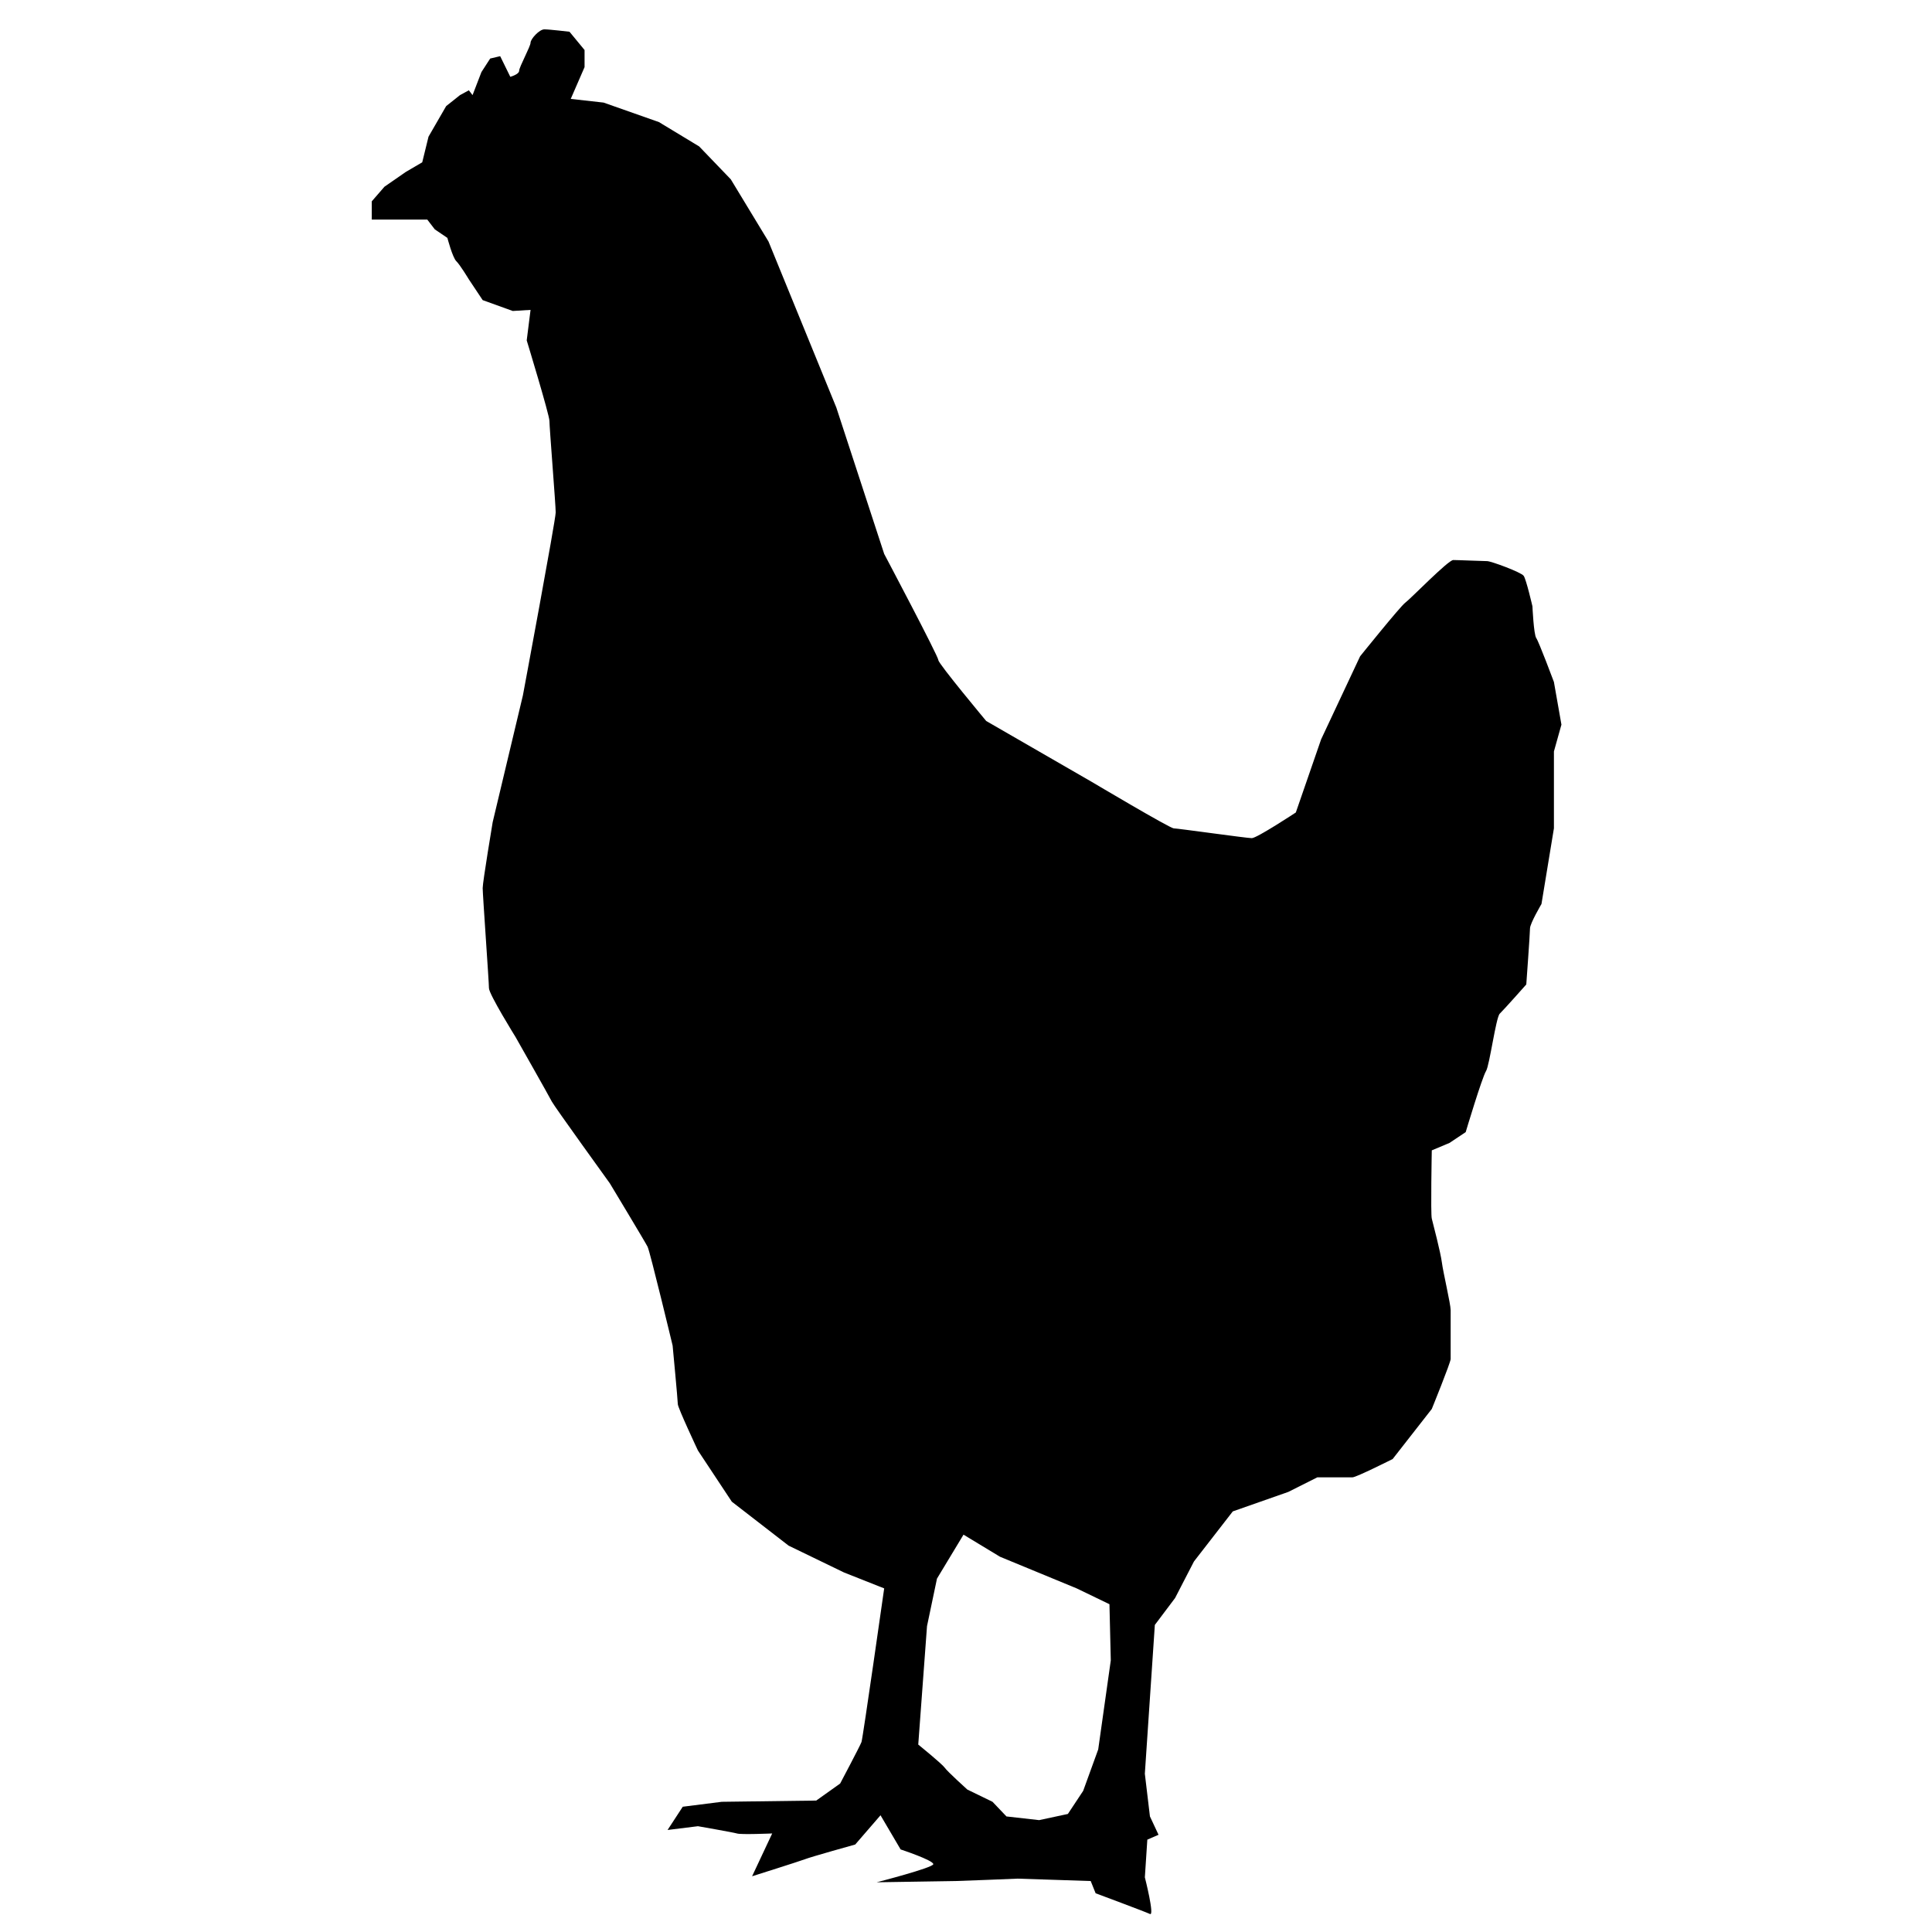 <?xml version="1.0" encoding="utf-8"?>
<!-- Generator: Adobe Illustrator 16.0.0, SVG Export Plug-In . SVG Version: 6.00 Build 0)  -->
<!DOCTYPE svg PUBLIC "-//W3C//DTD SVG 1.1//EN" "http://www.w3.org/Graphics/SVG/1.1/DTD/svg11.dtd">
<svg version="1.1" id="Ebene_1" xmlns="http://www.w3.org/2000/svg" xmlns:xlink="http://www.w3.org/1999/xlink" x="0px" y="0px"
	 width="150px" height="150px" viewBox="0 0 150 150" enable-background="new 0 0 150 150" xml:space="preserve">
<g>
	<path d="M120.645,52.946c0,0-1.168-3.123-1.369-3.404c-0.201-0.286-0.298-2.469-0.298-2.469s-0.479-2.08-0.68-2.366
		c-0.201-0.282-2.536-1.141-2.834-1.141c-0.288,0-2.252-0.085-2.635-0.085c-0.392,0-3.332,3.031-3.726,3.313
		c-0.383,0.279-3.505,4.162-3.505,4.162l-3.026,6.446l-1.964,5.679c0,0-3.026,1.993-3.418,1.993c-0.394,0-5.766-0.76-6.063-0.76
		c-0.286,0-6.35-3.601-6.35-3.601l-8.208-4.735c0,0-3.715-4.453-3.715-4.726c0-0.295-4.205-8.244-4.205-8.244L64.932,31.64
		l-5.265-12.888l-2.93-4.831l-2.454-2.552l-3.123-1.89l-4.298-1.514l-2.55-0.286l1.073-2.467V3.883l-1.169-1.418
		c0,0-1.559-0.186-1.953-0.186s-1.071,0.754-1.071,1.036c0,0.286-0.884,1.896-0.884,2.172c0,0.293-0.689,0.476-0.689,0.476
		l-0.785-1.601l-0.776,0.183l-0.68,1.051l-0.689,1.79L36.401,7.01l-0.689,0.376L34.639,8.24l-1.369,2.371l-0.488,1.991l-1.275,0.747
		l-1.657,1.147l-0.986,1.136v1.416h4.31l0.584,0.76l0.977,0.662c0,0,0.394,1.51,0.691,1.807c0.286,0.271,0.975,1.412,0.975,1.412
		l1.074,1.612l2.335,0.843l1.382-0.085l-0.298,2.369c0,0,1.763,5.779,1.763,6.249c0,0.477,0.487,6.54,0.487,7.108
		c0,0.572-2.547,14.207-2.547,14.207l-2.346,9.841c0,0-0.776,4.646-0.776,5.118c0,0.479,0.487,7.3,0.487,7.768
		c0,0.472,2.06,3.786,2.06,3.786s2.635,4.644,2.825,5.026c0.192,0.371,4.502,6.345,4.502,6.345s2.74,4.545,2.93,4.921
		c0.192,0.383,1.943,7.672,1.943,7.672s0.403,4.263,0.403,4.545c0,0.286,1.561,3.599,1.561,3.599l2.632,3.977l4.409,3.413
		l4.299,2.082l3.122,1.237c0,0-1.657,11.642-1.762,11.928c-0.096,0.277-1.657,3.223-1.657,3.223l-1.856,1.322l-7.338,0.096
		l-3.026,0.383l-1.179,1.805l2.357-0.293c0,0,2.74,0.479,3.026,0.563c0.286,0.105,2.74,0,2.74,0l-1.561,3.324
		c0,0,3.621-1.143,4.1-1.322c0.499-0.196,3.907-1.143,3.907-1.143l1.964-2.271l1.561,2.653c0,0,2.537,0.838,2.537,1.143
		c0,0.275-4.395,1.407-4.395,1.407s5.86-0.097,6.148-0.097c0.295,0,4.798-0.186,4.798-0.186l5.67,0.186l0.382,0.95
		c0,0,3.822,1.423,4.217,1.608c0.382,0.197-0.395-2.845-0.395-2.845l0.192-2.926l0.87-0.378l-0.668-1.427l-0.395-3.313l0.776-11.553
		l1.57-2.086l1.467-2.841l3.016-3.888l4.31-1.512l2.253-1.132c0,0,2.439,0,2.729,0c0.297,0,3.12-1.422,3.12-1.422l3.037-3.886
		c0,0,1.465-3.601,1.465-3.88v-3.792c0-0.472-0.584-2.937-0.68-3.694c-0.094-0.761-0.689-3.033-0.785-3.413
		c-0.096-0.374,0-5.299,0-5.299l1.369-0.575l1.264-0.843c0,0,1.274-4.263,1.583-4.746c0.275-0.468,0.763-4.155,1.061-4.448
		c0.297-0.282,2.06-2.269,2.06-2.269s0.289-3.974,0.289-4.353c0-0.382,0.89-1.894,0.89-1.894l0.967-5.878v-5.967l0.583-2.08
		L120.645,52.946z M85.265,135.825l-1.167,3.216l-1.188,1.794l-2.23,0.479l-2.538-0.286l-1.083-1.137l-1.955-0.95
		c0,0-1.57-1.418-1.751-1.693c-0.201-0.293-2.06-1.8-2.06-1.8l0.68-9.195l0.774-3.69l2.06-3.413l2.836,1.716l5.956,2.458
		l2.539,1.226l0.104,4.359L85.265,135.825z"/>
</g>
</svg>
